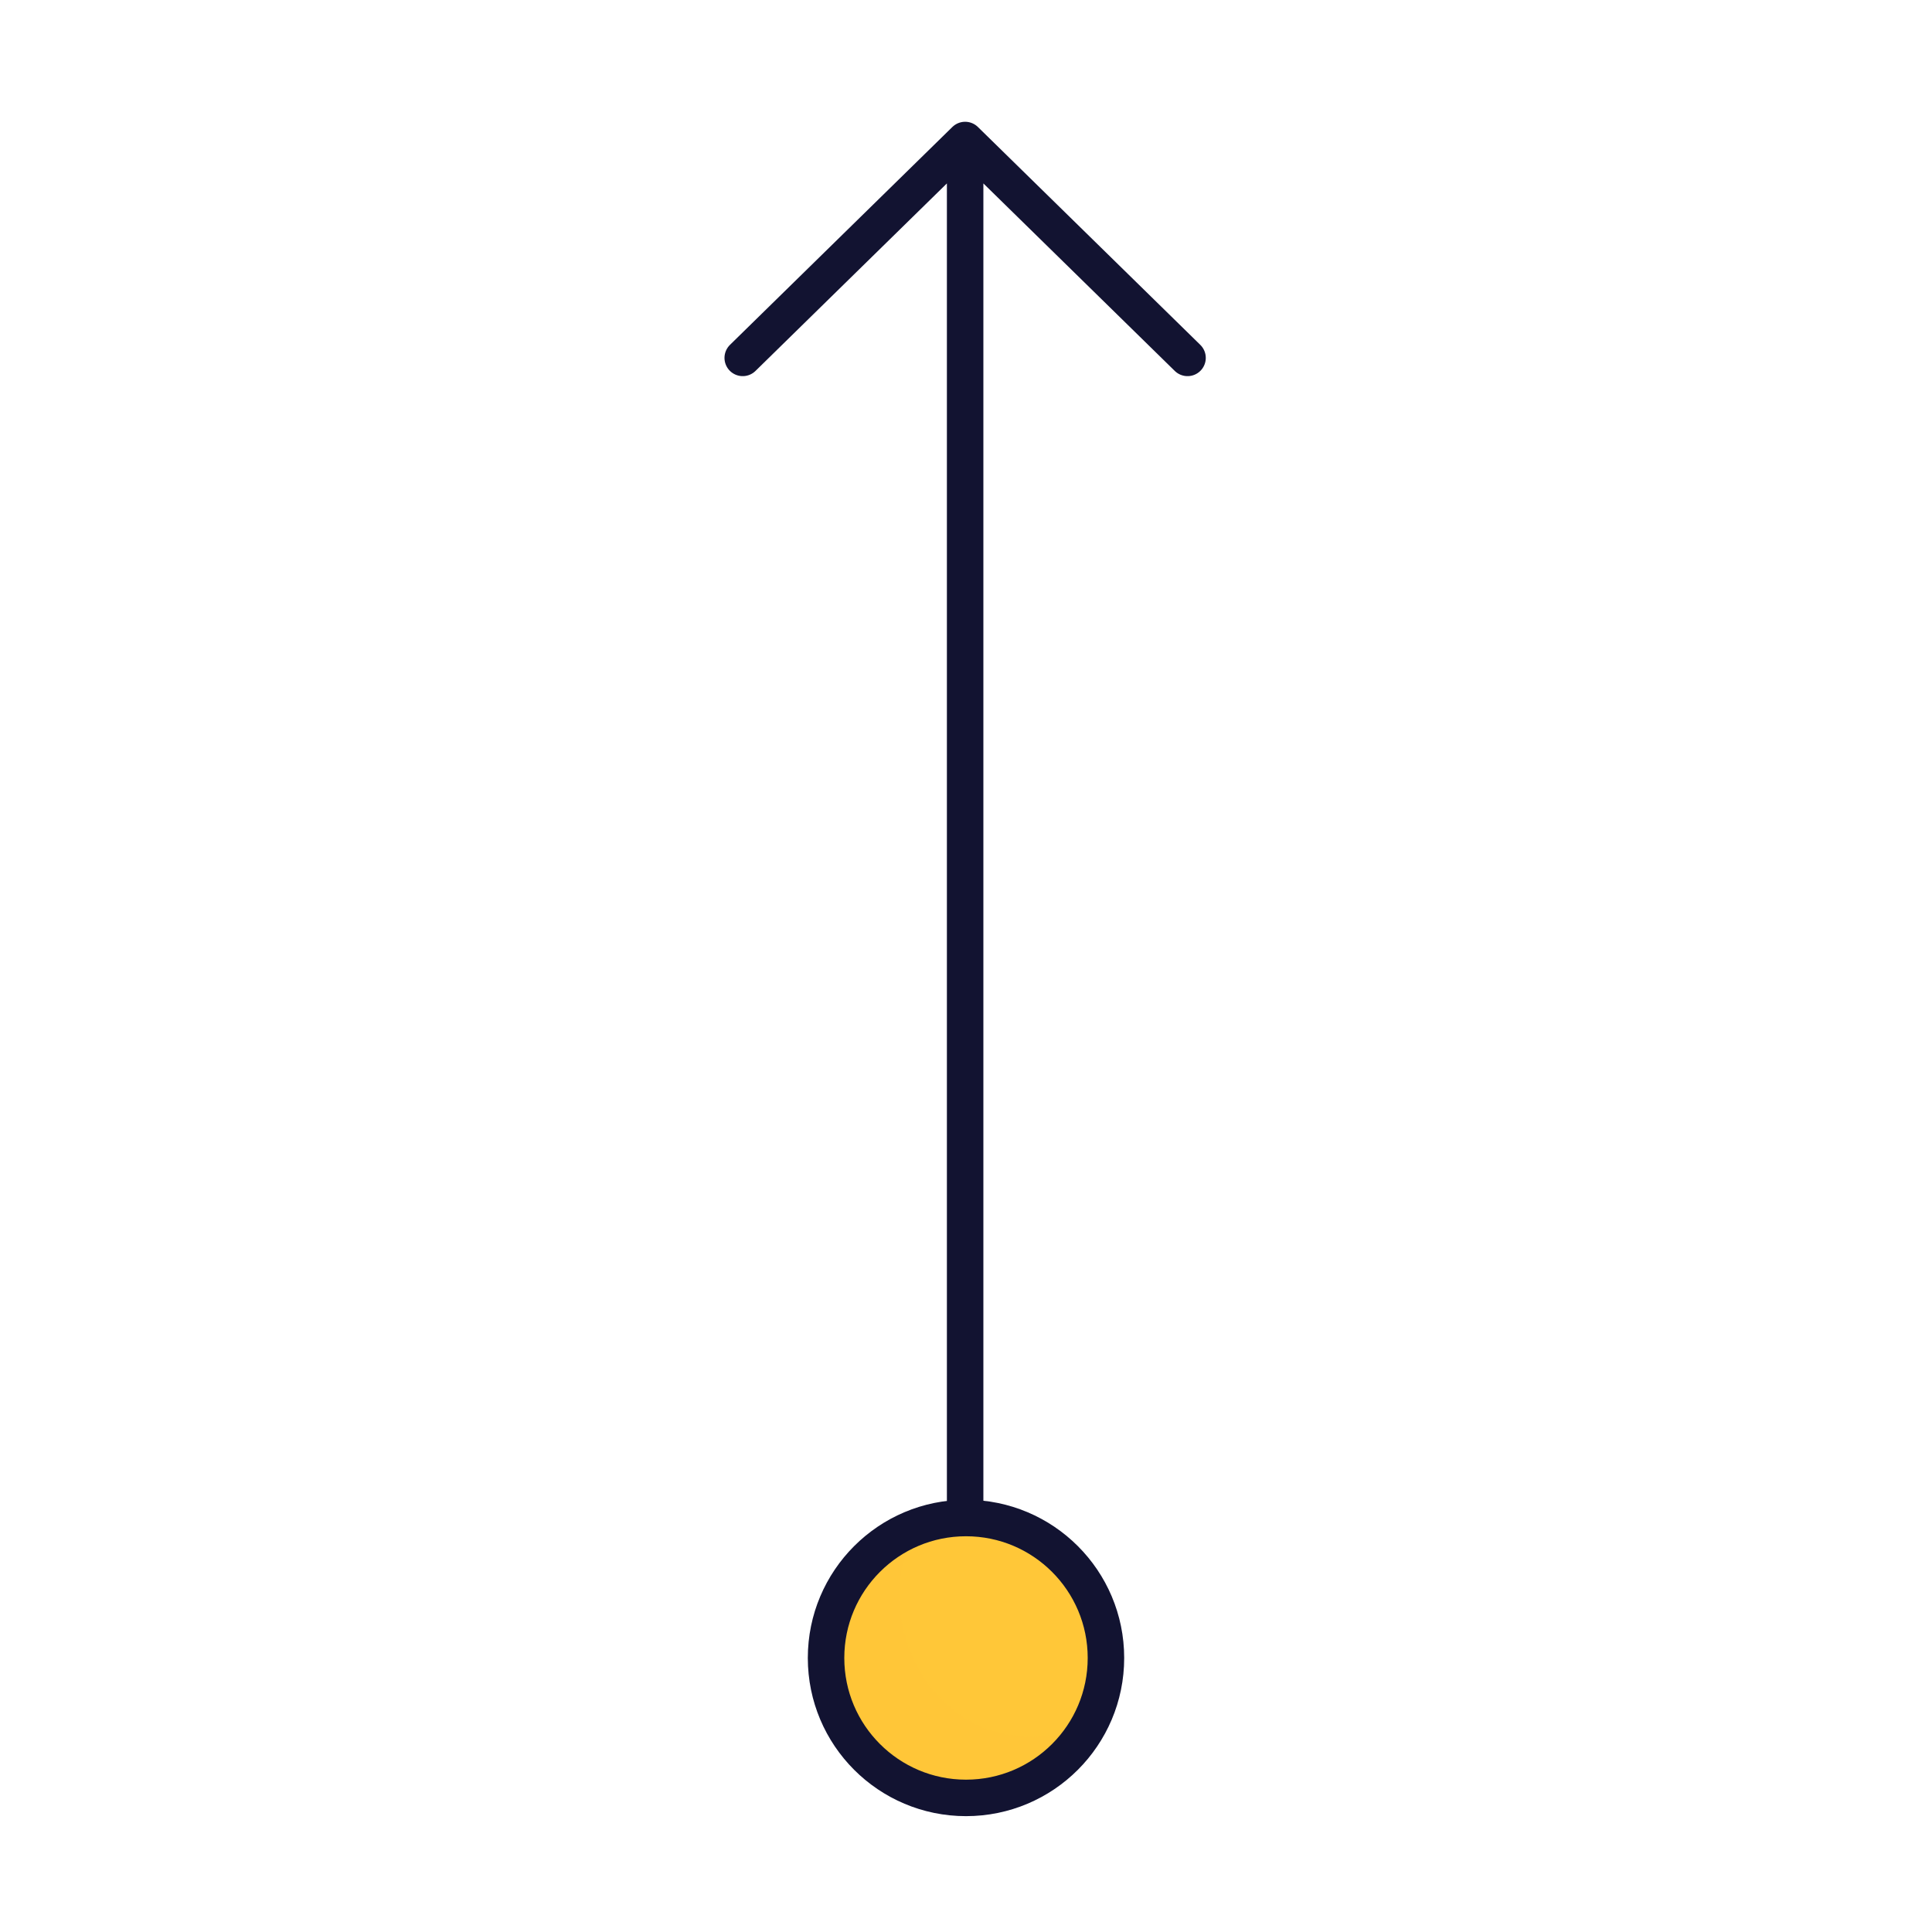<svg xmlns="http://www.w3.org/2000/svg" width="430" height="430" style="width:100%;height:100%;transform:translate3d(0,0,0);content-visibility:visible" viewBox="0 0 430 430"><defs><clipPath id="i"><path d="M0 0h430v430H0z"/></clipPath><clipPath id="r"><path d="M0 0h430v430H0z"/></clipPath><clipPath id="j"><path d="M0 0h430v430H0z"/></clipPath><clipPath id="o"><path d="M0 0h430v430H0z"/></clipPath><clipPath id="k"><path d="M0 0h430v430H0z"/></clipPath><filter id="a" width="100%" height="100%" x="0%" y="0%" filterUnits="objectBoundingBox"><feComponentTransfer in="SourceGraphic"><feFuncA tableValues="1.0 0.0" type="table"/></feComponentTransfer></filter><filter id="c" width="100%" height="100%" x="0%" y="0%" filterUnits="objectBoundingBox"><feComponentTransfer in="SourceGraphic"><feFuncA tableValues="1.0 0.0" type="table"/></feComponentTransfer></filter><filter id="e" width="100%" height="100%" x="0%" y="0%" filterUnits="objectBoundingBox"><feComponentTransfer in="SourceGraphic"><feFuncA tableValues="1.0 0.0" type="table"/></feComponentTransfer></filter><filter id="g" width="100%" height="100%" x="0%" y="0%" filterUnits="objectBoundingBox"><feComponentTransfer in="SourceGraphic"><feFuncA tableValues="1.0 0.0" type="table"/></feComponentTransfer></filter><path id="b" fill="red" d="M26.851 0c0-14.829-12.022-26.851-26.851-26.851S-26.851-14.829-26.851 0-14.829 26.851 0 26.851 26.851 14.829 26.851 0" style="display:block" transform="translate(215 369.008)scale(1.16)"/><path id="d" fill="red" d="M26.851 0c0-14.829-12.022-26.851-26.851-26.851S-26.851-14.829-26.851 0-14.829 26.851 0 26.851 26.851 14.829 26.851 0" style="display:block" transform="translate(214.806 369.845)scale(1.116)"/><path id="f" fill="red" d="M26.851 0c0-14.829-12.022-26.851-26.851-26.851S-26.851-14.829-26.851 0-14.829 26.851 0 26.851 26.851 14.829 26.851 0" style="display:block" transform="translate(215 369.008)scale(1.16)"/><path id="h" fill="red" d="M26.851 0c0-14.829-12.022-26.851-26.851-26.851S-26.851-14.829-26.851 0-14.829 26.851 0 26.851 26.851 14.829 26.851 0" style="display:block" transform="translate(214.806 375.655)scale(1.16)"/><mask id="q" mask-type="alpha"><g filter="url(#a)"><path fill="#fff" d="M0 0h430v430H0z" opacity="0"/><use xmlns:ns1="http://www.w3.org/1999/xlink" ns1:href="#b"/></g></mask><mask id="p" mask-type="alpha"><g filter="url(#c)"><path fill="#fff" d="M0 0h430v430H0z" opacity="0"/><use xmlns:ns2="http://www.w3.org/1999/xlink" ns2:href="#d"/></g></mask><mask id="n" mask-type="alpha"><g filter="url(#e)"><path fill="#fff" d="M0 0h430v430H0z" opacity="0"/><use xmlns:ns3="http://www.w3.org/1999/xlink" ns3:href="#f"/></g></mask><mask id="m" mask-type="alpha"><g filter="url(#g)"><path fill="#fff" d="M0 0h430v430H0z" opacity="0"/><use xmlns:ns4="http://www.w3.org/1999/xlink" ns4:href="#h"/></g></mask></defs><g clip-path="url(#i)"><g clip-path="url(#j)" style="display:block"><g clip-path="url(#k)" mask="url(#m)" style="display:block"><path fill="none" stroke="#121331" stroke-linecap="round" stroke-linejoin="round" stroke-width="7" d="m43.663 47.04-69.795-32.564a30.37 30.37 0 0 1-17.531-27.525V-47.04" class="primary" style="display:block" transform="translate(164.405 255.018)scale(1.16)"/><path fill="#F24C00" d="M141.389 173.541c0-15.08-12.227-27.294-27.307-27.294-15.068 0-27.295 12.214-27.295 27.294s12.227 27.307 27.295 27.307c15.08 0 27.307-12.227 27.307-27.307" class="secondary" style="display:block"/><g opacity=".5" style="mix-blend-mode:multiply;display:block"><path fill="#F24C00" d="M107.015 147.168c-11.65 3.114-20.229 13.742-20.229 26.375 0 15.077 12.222 27.299 27.3 27.299 9.048 0 17.068-4.401 22.035-11.18-30.44 6.486-41.565-27.14-29.106-42.494" class="secondary" opacity="1"/></g></g><path fill="none" stroke="#121331" stroke-linecap="round" stroke-linejoin="round" stroke-width="8.12" d="M214.807 339.508V31.162m-49.5 48.494 49.5-48.494 49.5 48.494" class="primary" style="display:block"/><path fill="#FFC738" d="M246.646 370.639c0-17.203-13.943-31.158-31.146-31.158s-31.146 13.955-31.146 31.158c0 17.19 13.943 31.146 31.146 31.146s31.146-13.955 31.146-31.146" class="quaternary" style="display:block"/><path fill="#FFC738" d="M203.422 341.975c-11.136 4.744-18.943 15.788-18.943 28.664 0 17.19 13.943 31.146 31.146 31.146 12.655 0 23.56-7.552 28.42-18.398-33.42 13.99-51.794-21.762-40.623-41.412" class="quaternary" opacity=".5" style="mix-blend-mode:multiply;display:block"/><path fill="none" class="primary" style="display:none"/><path class="tertiary" style="display:none"/><path class="tertiary" style="mix-blend-mode:multiply;display:none"/><path fill="none" class="primary" style="display:none"/><path class="secondary" style="display:none"/><path class="secondary" style="mix-blend-mode:multiply;display:none"/><g fill="none" style="display:none"><path class="primary"/><path class="primary"/></g><path class="quaternary" style="display:none"/><path class="quaternary" style="mix-blend-mode:multiply;display:none"/><g mask="url(#n)" style="display:block"><path fill="none" stroke="#121331" stroke-linecap="round" stroke-linejoin="round" stroke-width="8.12" d="M141.58 172.521c0-15.078-12.222-27.3-27.3-27.3-15.077 0-27.299 12.222-27.299 27.3s12.222 27.3 27.3 27.3c15.077 0 27.299-12.222 27.299-27.3" class="primary"/></g><g clip-path="url(#o)" mask="url(#p)" style="display:block"><path fill="none" stroke="#121331" stroke-linecap="round" stroke-linejoin="round" stroke-width="7" d="m-43.663 47.04 69.799-32.566a30.37 30.37 0 0 0 17.527-27.519l-.086-33.245" class="primary" style="display:block" transform="translate(265.706 218.216)scale(1.16)"/><path fill="#4BB3FD" d="M340.69 114.474h-49.173v49.173h49.172z" class="tertiary" style="display:block"/><path fill="#4BB3FD" d="m316.445 114.382-24.928.092v49.173l24.928-.081z" class="tertiary" opacity=".5" style="mix-blend-mode:multiply;display:block"/></g><g mask="url(#q)" style="display:block"><path fill="none" stroke="#121331" stroke-linecap="round" stroke-linejoin="round" stroke-width="8.12" d="M340.888 112.825H291.71v49.177h49.177z" class="primary"/></g><path fill="none" stroke="#121331" stroke-linecap="round" stroke-linejoin="round" stroke-width="7" d="M26.851 0c0-14.829-12.022-26.851-26.851-26.851S-26.851-14.829-26.851 0-14.829 26.851 0 26.851 26.851 14.829 26.851 0" class="primary" style="display:block" transform="translate(215 369.008)scale(1.16)"/><path fill="none" class="primary" style="display:none"/><path fill="none" class="primary" style="display:none"/><path fill="none" class="primary" style="display:none"/></g><g clip-path="url(#r)" style="display:none"><path fill="none" class="primary" style="display:none"/><path class="tertiary" style="display:none"/><path class="tertiary" style="mix-blend-mode:multiply;display:none"/><path fill="none" class="primary" style="display:none"/><path class="secondary" style="display:none"/><path class="secondary" style="mix-blend-mode:multiply;display:none"/><g fill="none" style="display:none"><path class="primary"/><path class="primary"/></g><path class="quaternary" style="display:none"/><path class="quaternary" style="mix-blend-mode:multiply;display:none"/><path fill="none" class="primary" style="display:none"/><path fill="none" class="primary" style="display:none"/><path fill="none" class="primary" style="display:none"/></g></g></svg>
